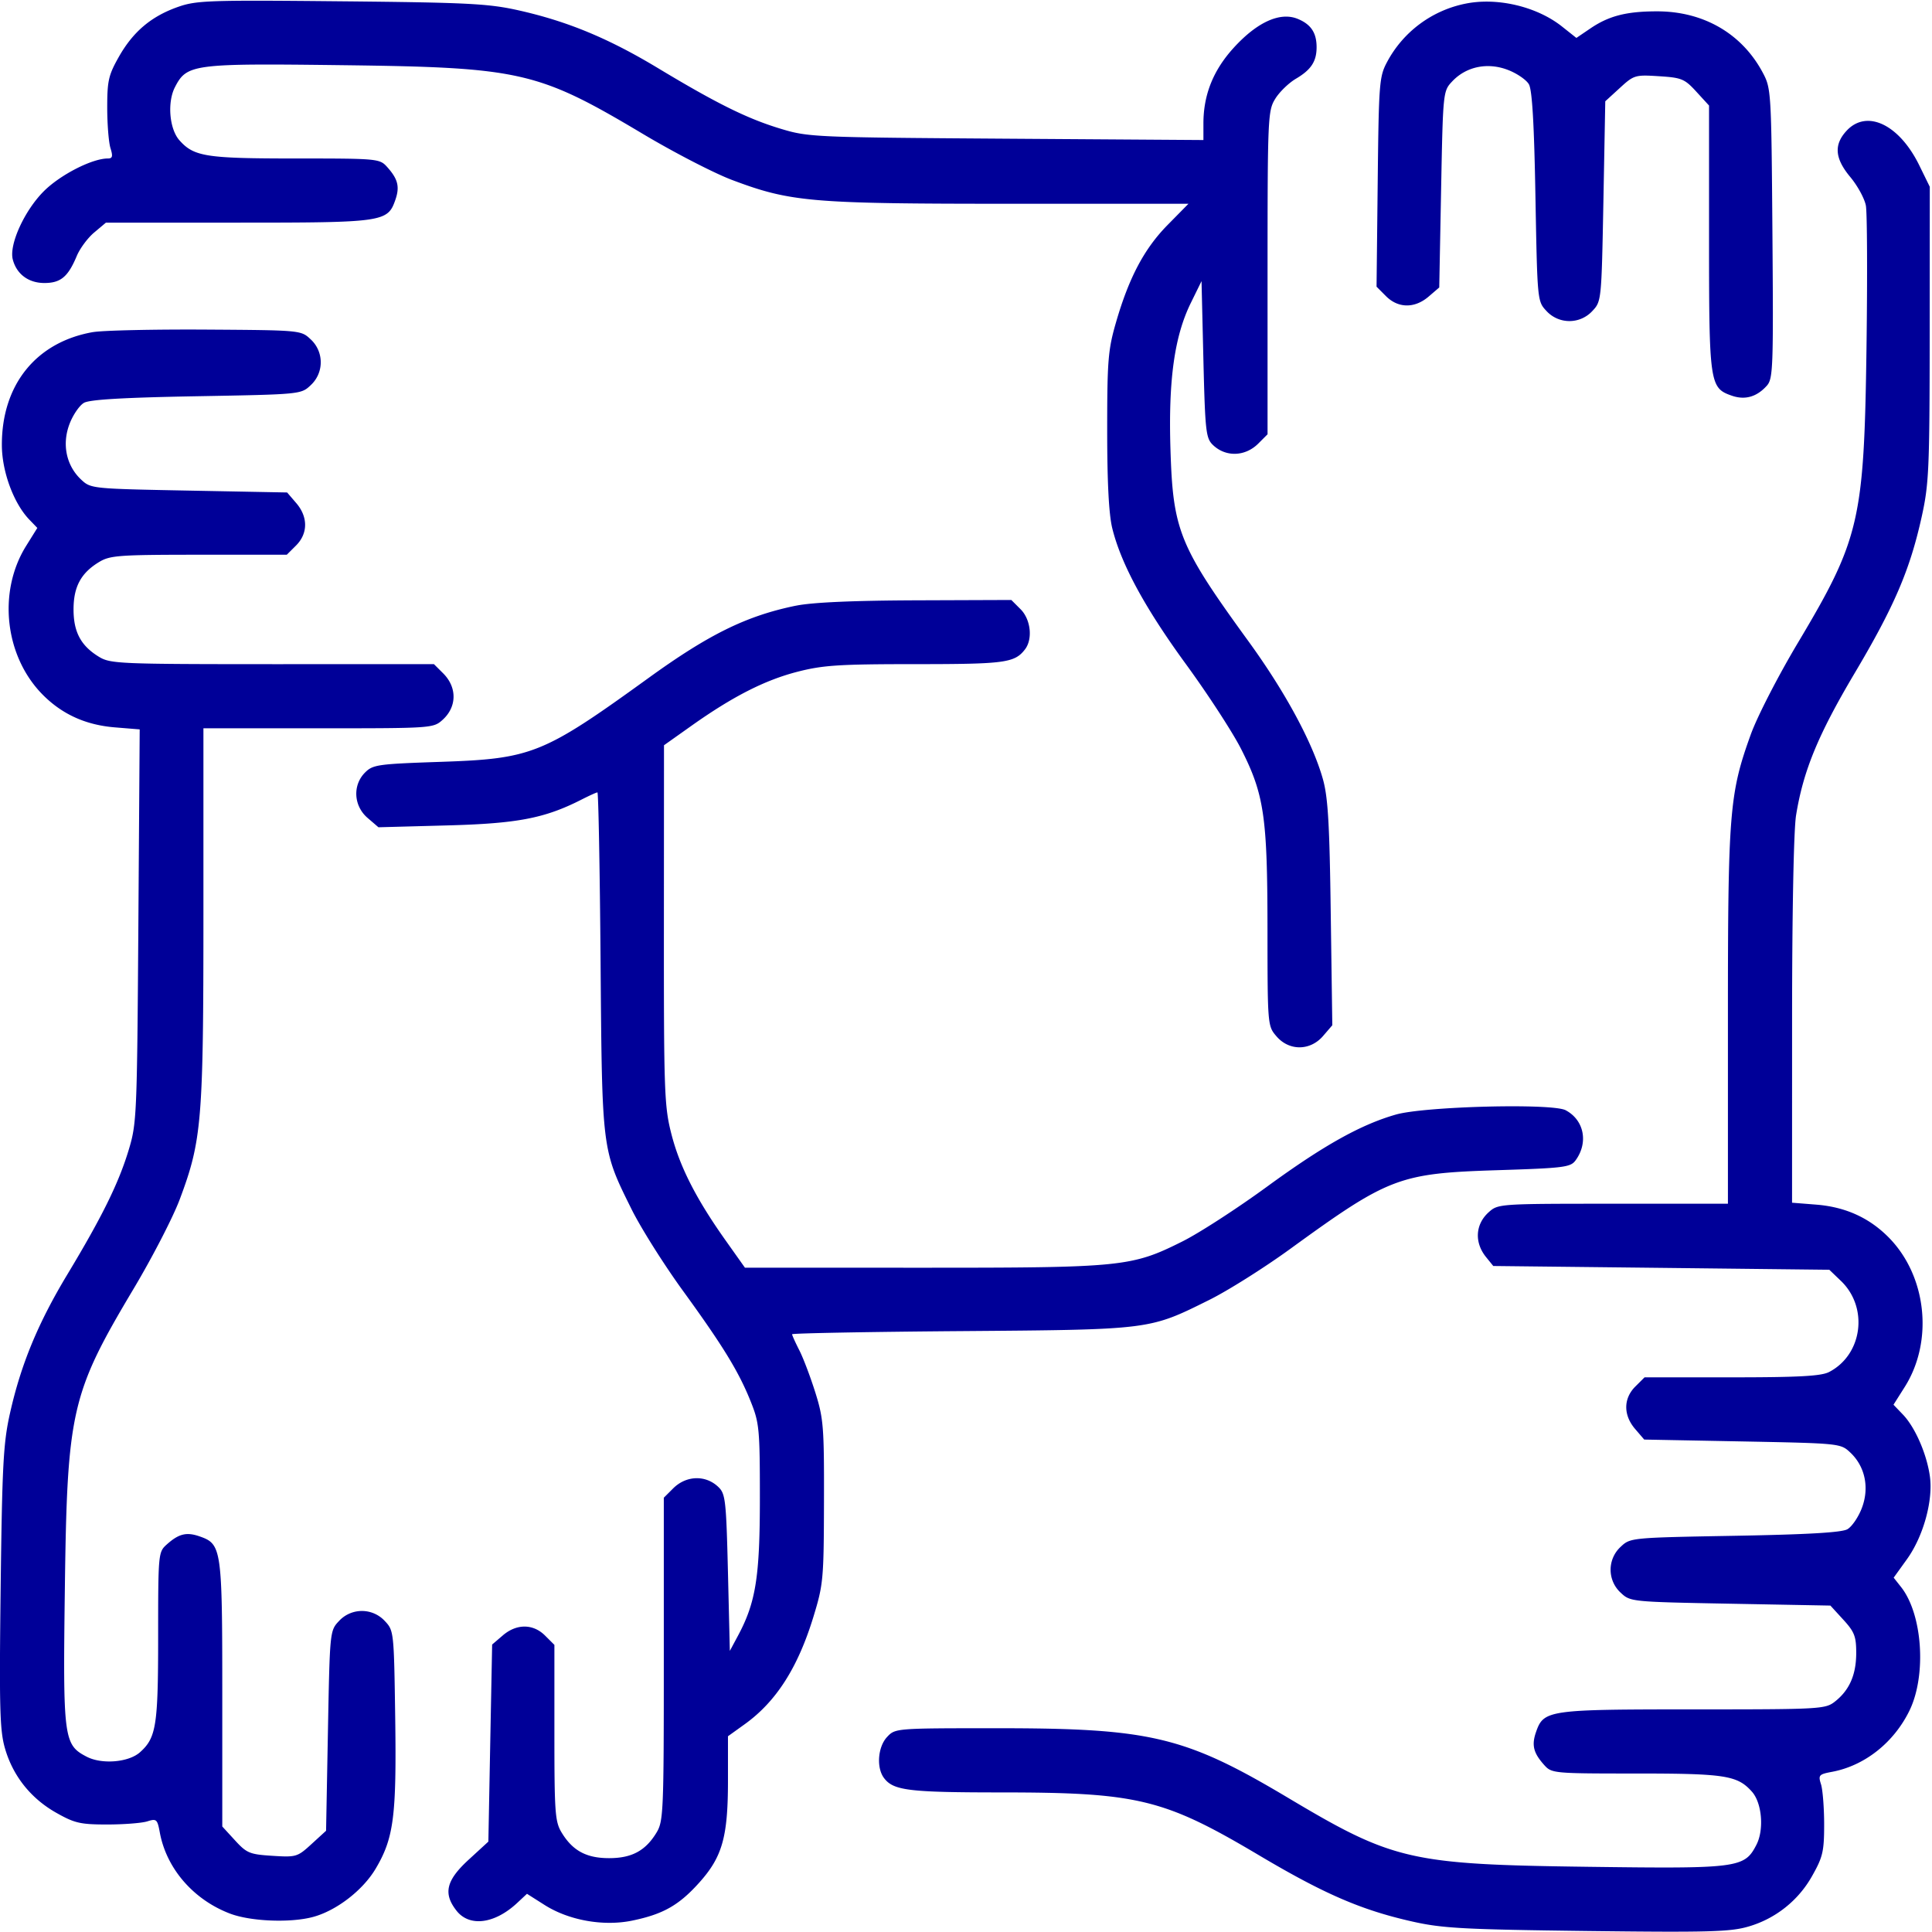 <svg width="62" height="62" fill="none" xmlns="http://www.w3.org/2000/svg"><path fill-rule="evenodd" clip-rule="evenodd" d="M5.706.224c-.854.302-1.433.792-1.89 1.596-.333.589-.375.77-.375 1.631 0 .533.047 1.119.104 1.302.083.266.066.333-.086.333-.503 0-1.527.524-2.054 1.052-.62.62-1.115 1.706-.996 2.184.12.472.503.76 1.015.76.523 0 .759-.197 1.04-.868.1-.239.35-.578.558-.752l.377-.317h4.235c4.665 0 4.806-.02 5.052-.727.148-.423.086-.672-.263-1.06-.24-.267-.298-.272-2.952-.272-2.861 0-3.247-.06-3.713-.584-.323-.362-.395-1.22-.143-1.706.382-.74.573-.764 5.385-.704 5.72.072 6.26.196 9.642 2.212.996.594 2.28 1.257 2.855 1.473 1.881.707 2.528.762 8.904.762h5.738l-.669.68c-.75.762-1.242 1.692-1.659 3.136-.251.87-.28 1.218-.28 3.45 0 1.678.053 2.698.163 3.148.282 1.145 1.045 2.553 2.368 4.366.702.962 1.497 2.185 1.767 2.718.74 1.46.844 2.166.846 5.776.002 3.097.004 3.113.29 3.445.406.473 1.081.468 1.493-.011l.297-.345-.05-3.585c-.038-2.878-.088-3.728-.251-4.311-.328-1.17-1.206-2.796-2.385-4.42-2.23-3.069-2.428-3.558-2.508-6.176-.068-2.215.127-3.616.653-4.687l.344-.701.06 2.51c.056 2.305.08 2.528.303 2.745.41.397 1.037.38 1.459-.043l.297-.297V8.755c.001-4.974.01-5.199.244-5.58.134-.22.434-.512.669-.65.486-.287.661-.555.661-1.011 0-.46-.18-.733-.603-.907-.563-.234-1.3.097-2.053.922-.66.723-.976 1.51-.976 2.435v.53l-6.328-.043c-6.162-.042-6.35-.05-7.235-.318-1.07-.323-2.046-.805-3.945-1.949-1.585-.955-2.901-1.5-4.47-1.852-.965-.216-1.62-.25-5.692-.29C6.689 0 6.299.014 5.706.224ZM47.016.12a3.67 3.67 0 0 0-2.499 1.862c-.255.476-.27.663-.305 3.86L44.175 9.2l.304.305c.392.391.92.396 1.368.012l.34-.292.06-3.15c.06-3.132.063-3.151.356-3.463.448-.477 1.133-.619 1.783-.37.29.11.596.319.678.463.105.183.169 1.27.21 3.613.061 3.341.062 3.351.355 3.663a1 1 0 0 0 1.471 0c.292-.31.294-.33.355-3.521l.06-3.21.467-.427c.452-.414.492-.426 1.257-.377.727.046.822.085 1.198.496l.408.445v4.246c0 4.678.02 4.817.728 5.064.424.148.801.042 1.124-.317.203-.225.215-.56.182-4.888-.035-4.578-.04-4.654-.313-5.166-.668-1.25-1.9-1.963-3.39-1.962-.982 0-1.546.145-2.14.549l-.448.304-.464-.368c-.812-.643-2.087-.942-3.108-.729Zm12.243 4.076c-.415.448-.379.89.123 1.49.23.277.454.687.496.912.042.225.051 2.28.02 4.565-.077 5.542-.214 6.133-2.2 9.463-.633 1.06-1.304 2.365-1.512 2.94-.687 1.9-.735 2.493-.735 9.085v5.978h-3.687c-3.653 0-3.69.003-3.99.273-.43.387-.465.97-.084 1.44l.231.285 5.392.06 5.392.061.373.358c.891.854.694 2.368-.382 2.924-.252.13-.966.17-3.124.17h-2.796l-.298.297c-.384.384-.386.917-.005 1.36l.292.34 3.15.06c3.132.061 3.151.063 3.463.356.477.448.619 1.133.37 1.784-.11.29-.319.595-.463.678-.183.105-1.27.168-3.613.21-3.341.06-3.352.062-3.663.354a1 1 0 0 0 0 1.472c.31.292.33.294 3.521.354l3.21.06.414.453c.357.39.414.536.414 1.065 0 .7-.216 1.194-.68 1.56-.312.245-.445.253-4.55.253-4.657 0-4.799.02-5.045.726-.147.423-.085.672.263 1.06.24.267.299.272 2.953.272 2.86 0 3.247.061 3.713.584.322.362.394 1.22.142 1.706-.383.742-.576.767-5.387.704-5.725-.075-6.263-.199-9.639-2.212-3.304-1.97-4.407-2.235-9.314-2.235-3.285 0-3.293 0-3.556.28-.299.318-.349.99-.098 1.32.303.399.79.459 3.748.46 4.394.001 5.232.205 8.273 2.01 2.114 1.255 3.301 1.768 4.948 2.137.955.214 1.648.251 5.592.3 3.881.047 4.594.028 5.169-.14a3.443 3.443 0 0 0 2.063-1.644c.333-.591.376-.775.376-1.635 0-.533-.046-1.112-.1-1.286-.094-.298-.07-.324.357-.404 1.043-.196 1.977-.935 2.479-1.96.554-1.134.423-3.09-.265-3.966l-.24-.304.426-.592c.53-.737.848-1.898.734-2.675-.104-.717-.475-1.562-.862-1.966l-.304-.317.357-.564c.94-1.482.708-3.59-.53-4.824-.622-.62-1.377-.958-2.302-1.033l-.78-.062.001-5.826c0-3.472.052-6.142.128-6.607.232-1.432.708-2.586 1.882-4.564 1.27-2.14 1.771-3.308 2.148-5.009.234-1.059.255-1.527.258-5.873l.003-4.723-.34-.694c-.644-1.31-1.683-1.802-2.33-1.104ZM2.985 10.657C1.157 10.977.052 12.35.06 14.29c.003.846.38 1.865.881 2.385l.257.267-.362.581c-.92 1.483-.681 3.56.552 4.788.623.62 1.376.958 2.309 1.032l.786.064-.043 6.31c-.042 6.109-.052 6.338-.313 7.196-.322 1.062-.852 2.137-1.964 3.983-.946 1.57-1.491 2.89-1.842 4.455-.214.955-.251 1.647-.3 5.592-.047 3.88-.028 4.594.14 5.168.256.885.83 1.604 1.644 2.063.591.334.775.376 1.635.376.533 0 1.112-.045 1.286-.1.298-.094.324-.07.404.363.214 1.153 1.079 2.15 2.25 2.596.671.255 1.958.304 2.681.104.746-.207 1.58-.852 1.989-1.536.586-.983.677-1.677.633-4.838-.04-2.778-.043-2.81-.333-3.118a1 1 0 0 0-1.472 0c-.292.31-.294.33-.354 3.52l-.06 3.21-.467.427c-.452.414-.492.426-1.257.377-.727-.046-.822-.085-1.198-.495l-.409-.446v-4.246c0-4.677-.02-4.817-.726-5.063-.423-.148-.672-.086-1.06.263-.267.24-.272.298-.272 2.952 0 2.86-.061 3.247-.584 3.713-.362.323-1.22.395-1.707.143-.74-.383-.766-.576-.703-5.387.075-5.726.199-6.263 2.212-9.64.594-.996 1.257-2.28 1.473-2.855.71-1.893.762-2.507.762-9.144v-5.978h3.686c3.653 0 3.69-.002 3.99-.272.46-.415.469-1.04.019-1.49l-.297-.296H8.744c-4.923-.001-5.201-.013-5.569-.237-.579-.353-.815-.794-.815-1.52 0-.724.236-1.166.815-1.518.354-.216.625-.236 3.208-.237h2.82l.298-.297c.385-.385.387-.917.005-1.361l-.292-.34-3.15-.06c-3.132-.06-3.15-.063-3.463-.356-.476-.448-.618-1.133-.37-1.783.11-.29.32-.596.464-.678.183-.105 1.27-.169 3.612-.211 3.342-.06 3.352-.061 3.663-.354a1 1 0 0 0 0-1.472c-.312-.293-.313-.293-3.36-.313-1.676-.01-3.308.026-3.625.081Zm22.556 8.78c-1.581.324-2.783.913-4.723 2.316-3.398 2.456-3.745 2.596-6.688 2.696-2.007.068-2.163.09-2.415.342-.405.405-.368 1.07.08 1.456l.35.301 2.188-.059c2.276-.06 3.146-.228 4.33-.83.248-.126.476-.23.509-.23.032 0 .077 2.44.101 5.42.048 6.107.039 6.03.997 7.962.298.6 1.036 1.77 1.64 2.603 1.3 1.79 1.799 2.605 2.188 3.58.268.67.287.879.287 3.08 0 2.525-.13 3.348-.7 4.413l-.264.492-.06-2.51c-.056-2.306-.08-2.529-.303-2.745-.409-.398-1.036-.38-1.458.042l-.298.297v5.183c0 4.923-.012 5.201-.237 5.569-.352.579-.794.815-1.519.815-.725 0-1.166-.236-1.519-.815-.216-.354-.236-.626-.236-3.208v-2.821l-.298-.297c-.384-.385-.917-.387-1.36-.005l-.34.291-.061 3.162-.06 3.162-.636.584c-.72.662-.82 1.083-.385 1.635.415.527 1.221.424 1.943-.248l.317-.296.564.358c.782.496 1.889.693 2.815.502.987-.204 1.495-.49 2.145-1.214.746-.83.926-1.467.926-3.278v-1.424l.536-.385c1.009-.724 1.705-1.811 2.205-3.444.319-1.042.334-1.206.34-3.694.006-2.405-.015-2.672-.278-3.51-.157-.498-.388-1.11-.515-1.357-.126-.248-.23-.477-.23-.51 0-.032 2.439-.078 5.42-.101 6.107-.048 6.03-.039 7.961-.998.6-.297 1.771-1.035 2.604-1.64 3.168-2.301 3.495-2.425 6.64-2.526 2.154-.068 2.355-.094 2.518-.316.417-.572.274-1.293-.318-1.608-.433-.23-4.525-.125-5.45.139-1.128.323-2.326.993-4.136 2.315-.955.697-2.176 1.488-2.713 1.756-1.63.815-1.921.845-8.348.844l-5.691-.001-.624-.88c-.943-1.33-1.469-2.362-1.737-3.412-.226-.884-.243-1.336-.24-6.711l.003-5.763.88-.624c1.33-.943 2.361-1.468 3.412-1.737.816-.209 1.343-.242 3.782-.242 2.873 0 3.179-.042 3.511-.474.254-.331.185-.961-.142-1.288l-.297-.297-3.063.011c-2.028.008-3.33.066-3.85.173Z" fill="#000098"/></svg>